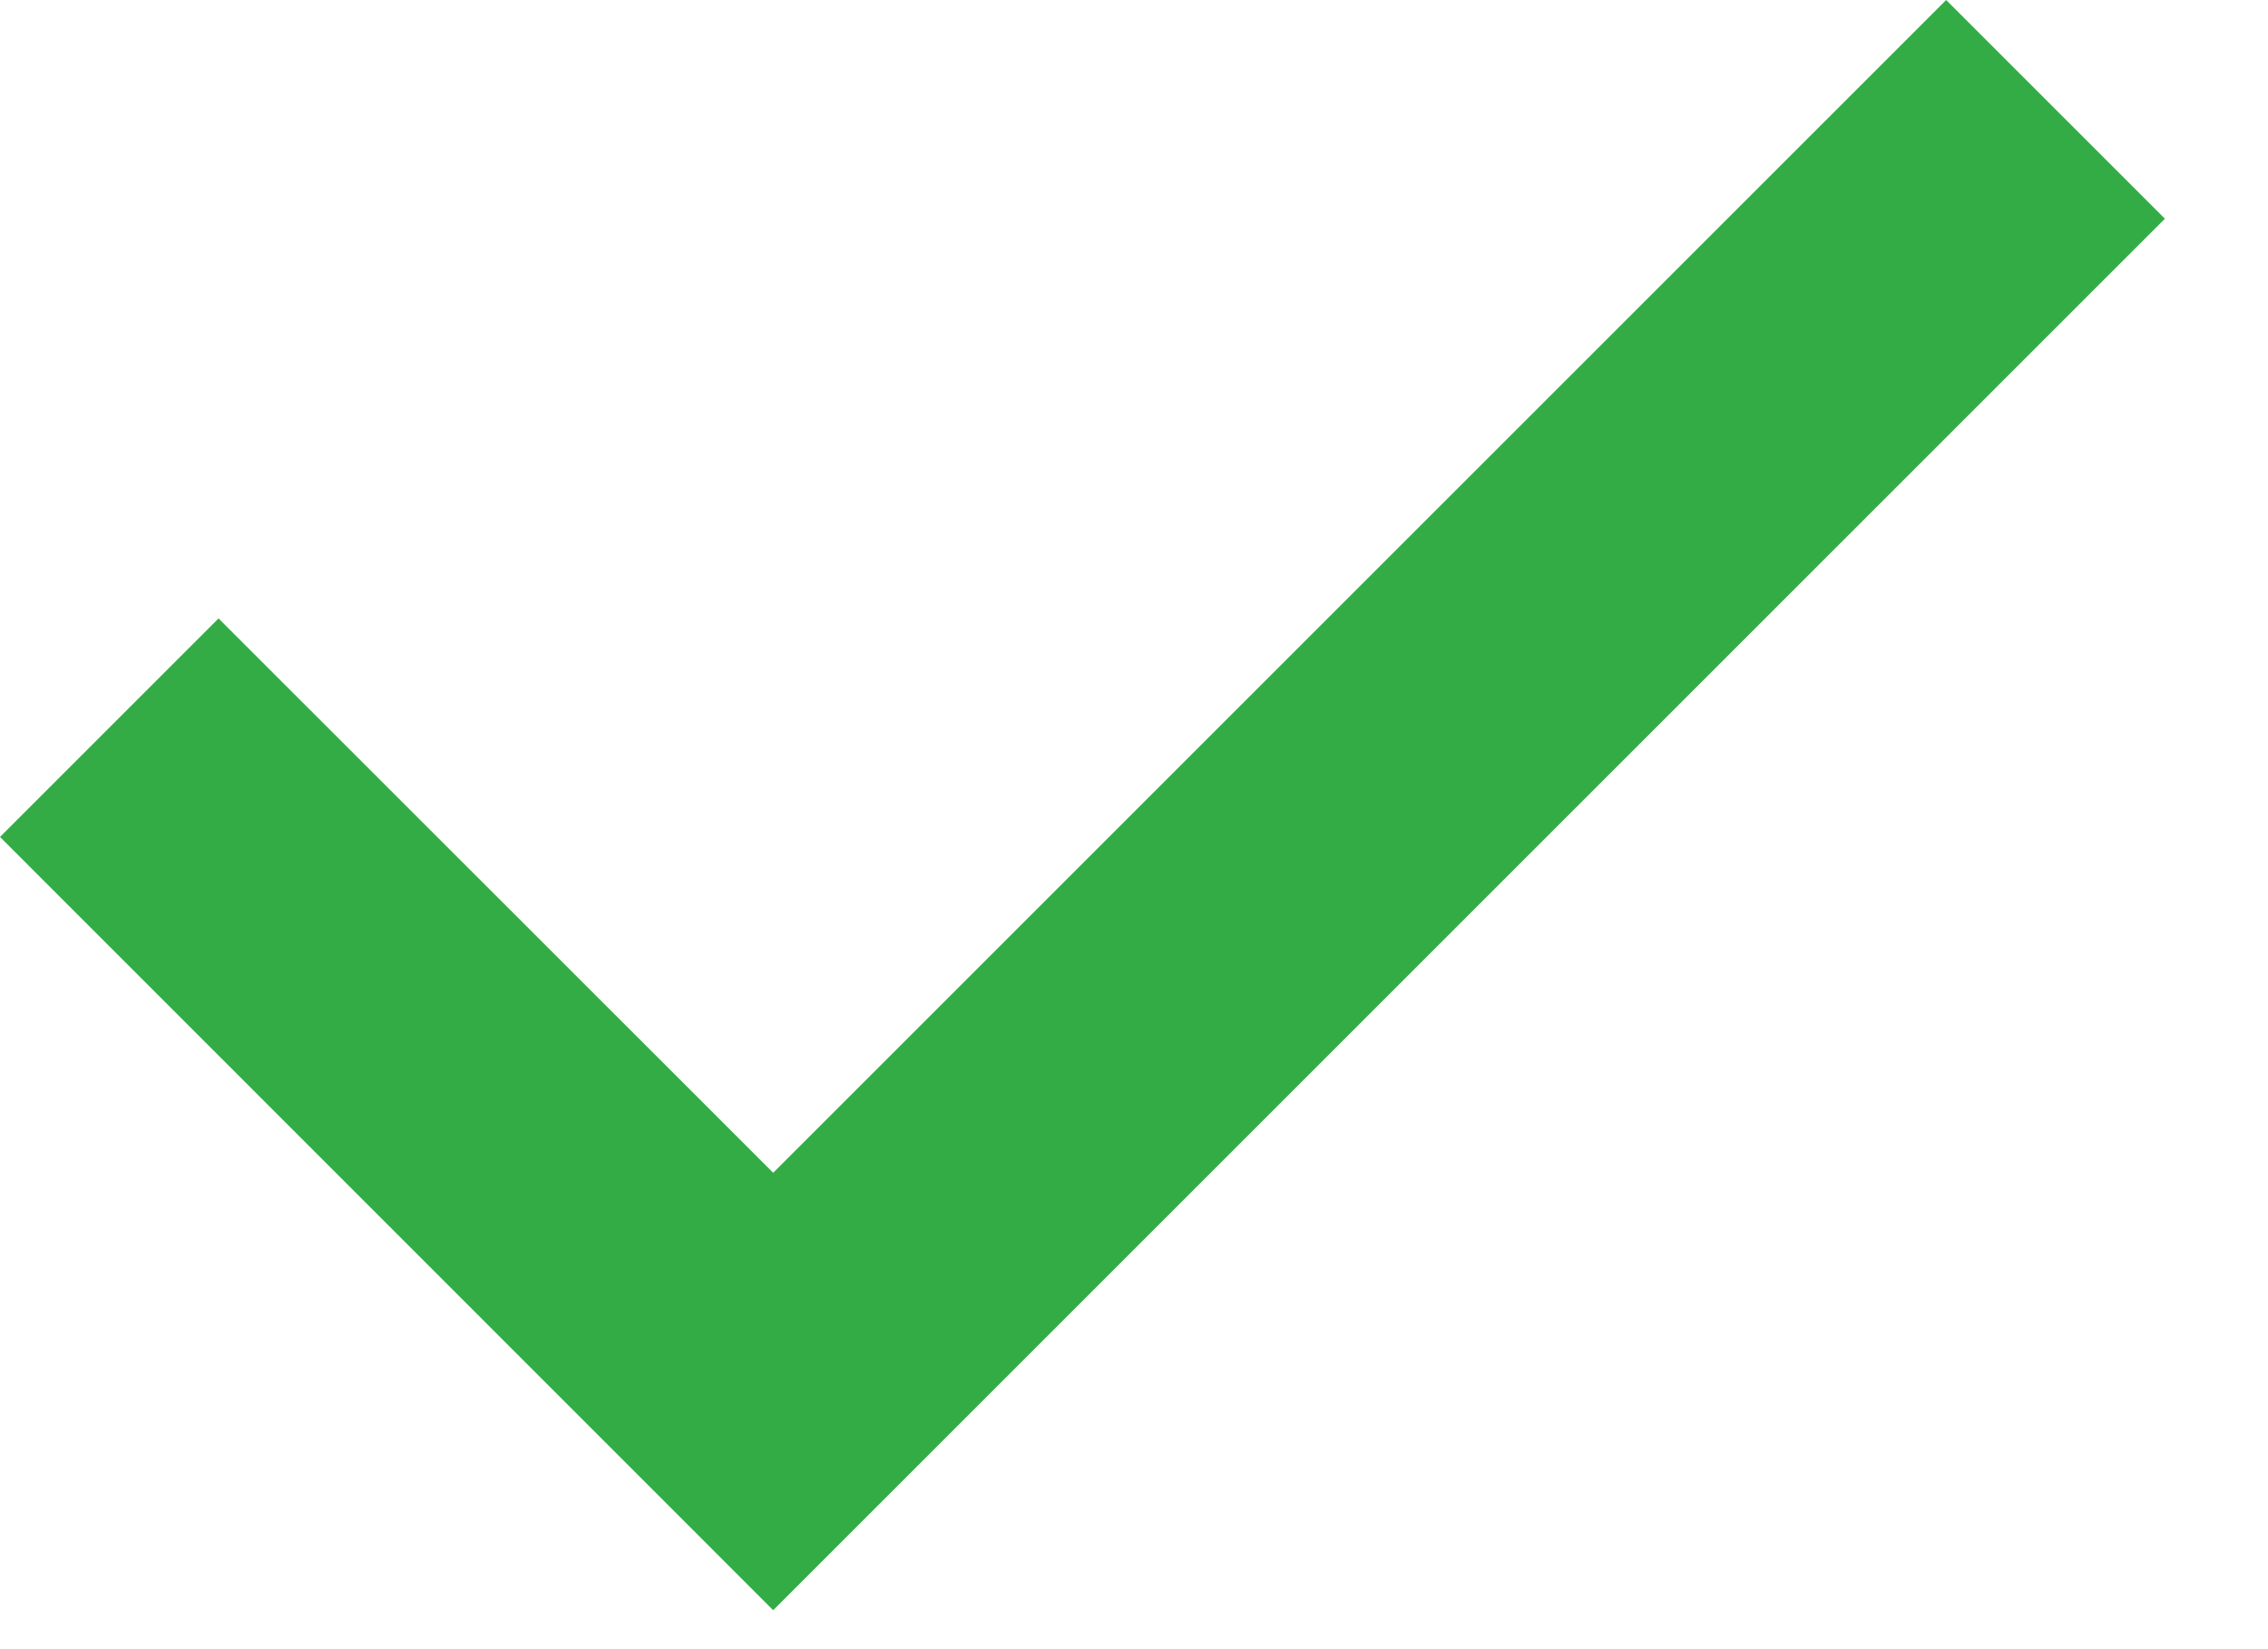<?xml version="1.0" encoding="utf-8"?>
<svg xmlns="http://www.w3.org/2000/svg" fill="none" height="100%" overflow="visible" preserveAspectRatio="none" style="display: block;" viewBox="0 0 11 8" width="100%">
<path d="M3.75 7.811L0 4.06L1.06 3L3.75 5.689L9.439 0L10.5 1.061L3.75 7.811Z" fill="#34AC46" id="Vector"/>
</svg>